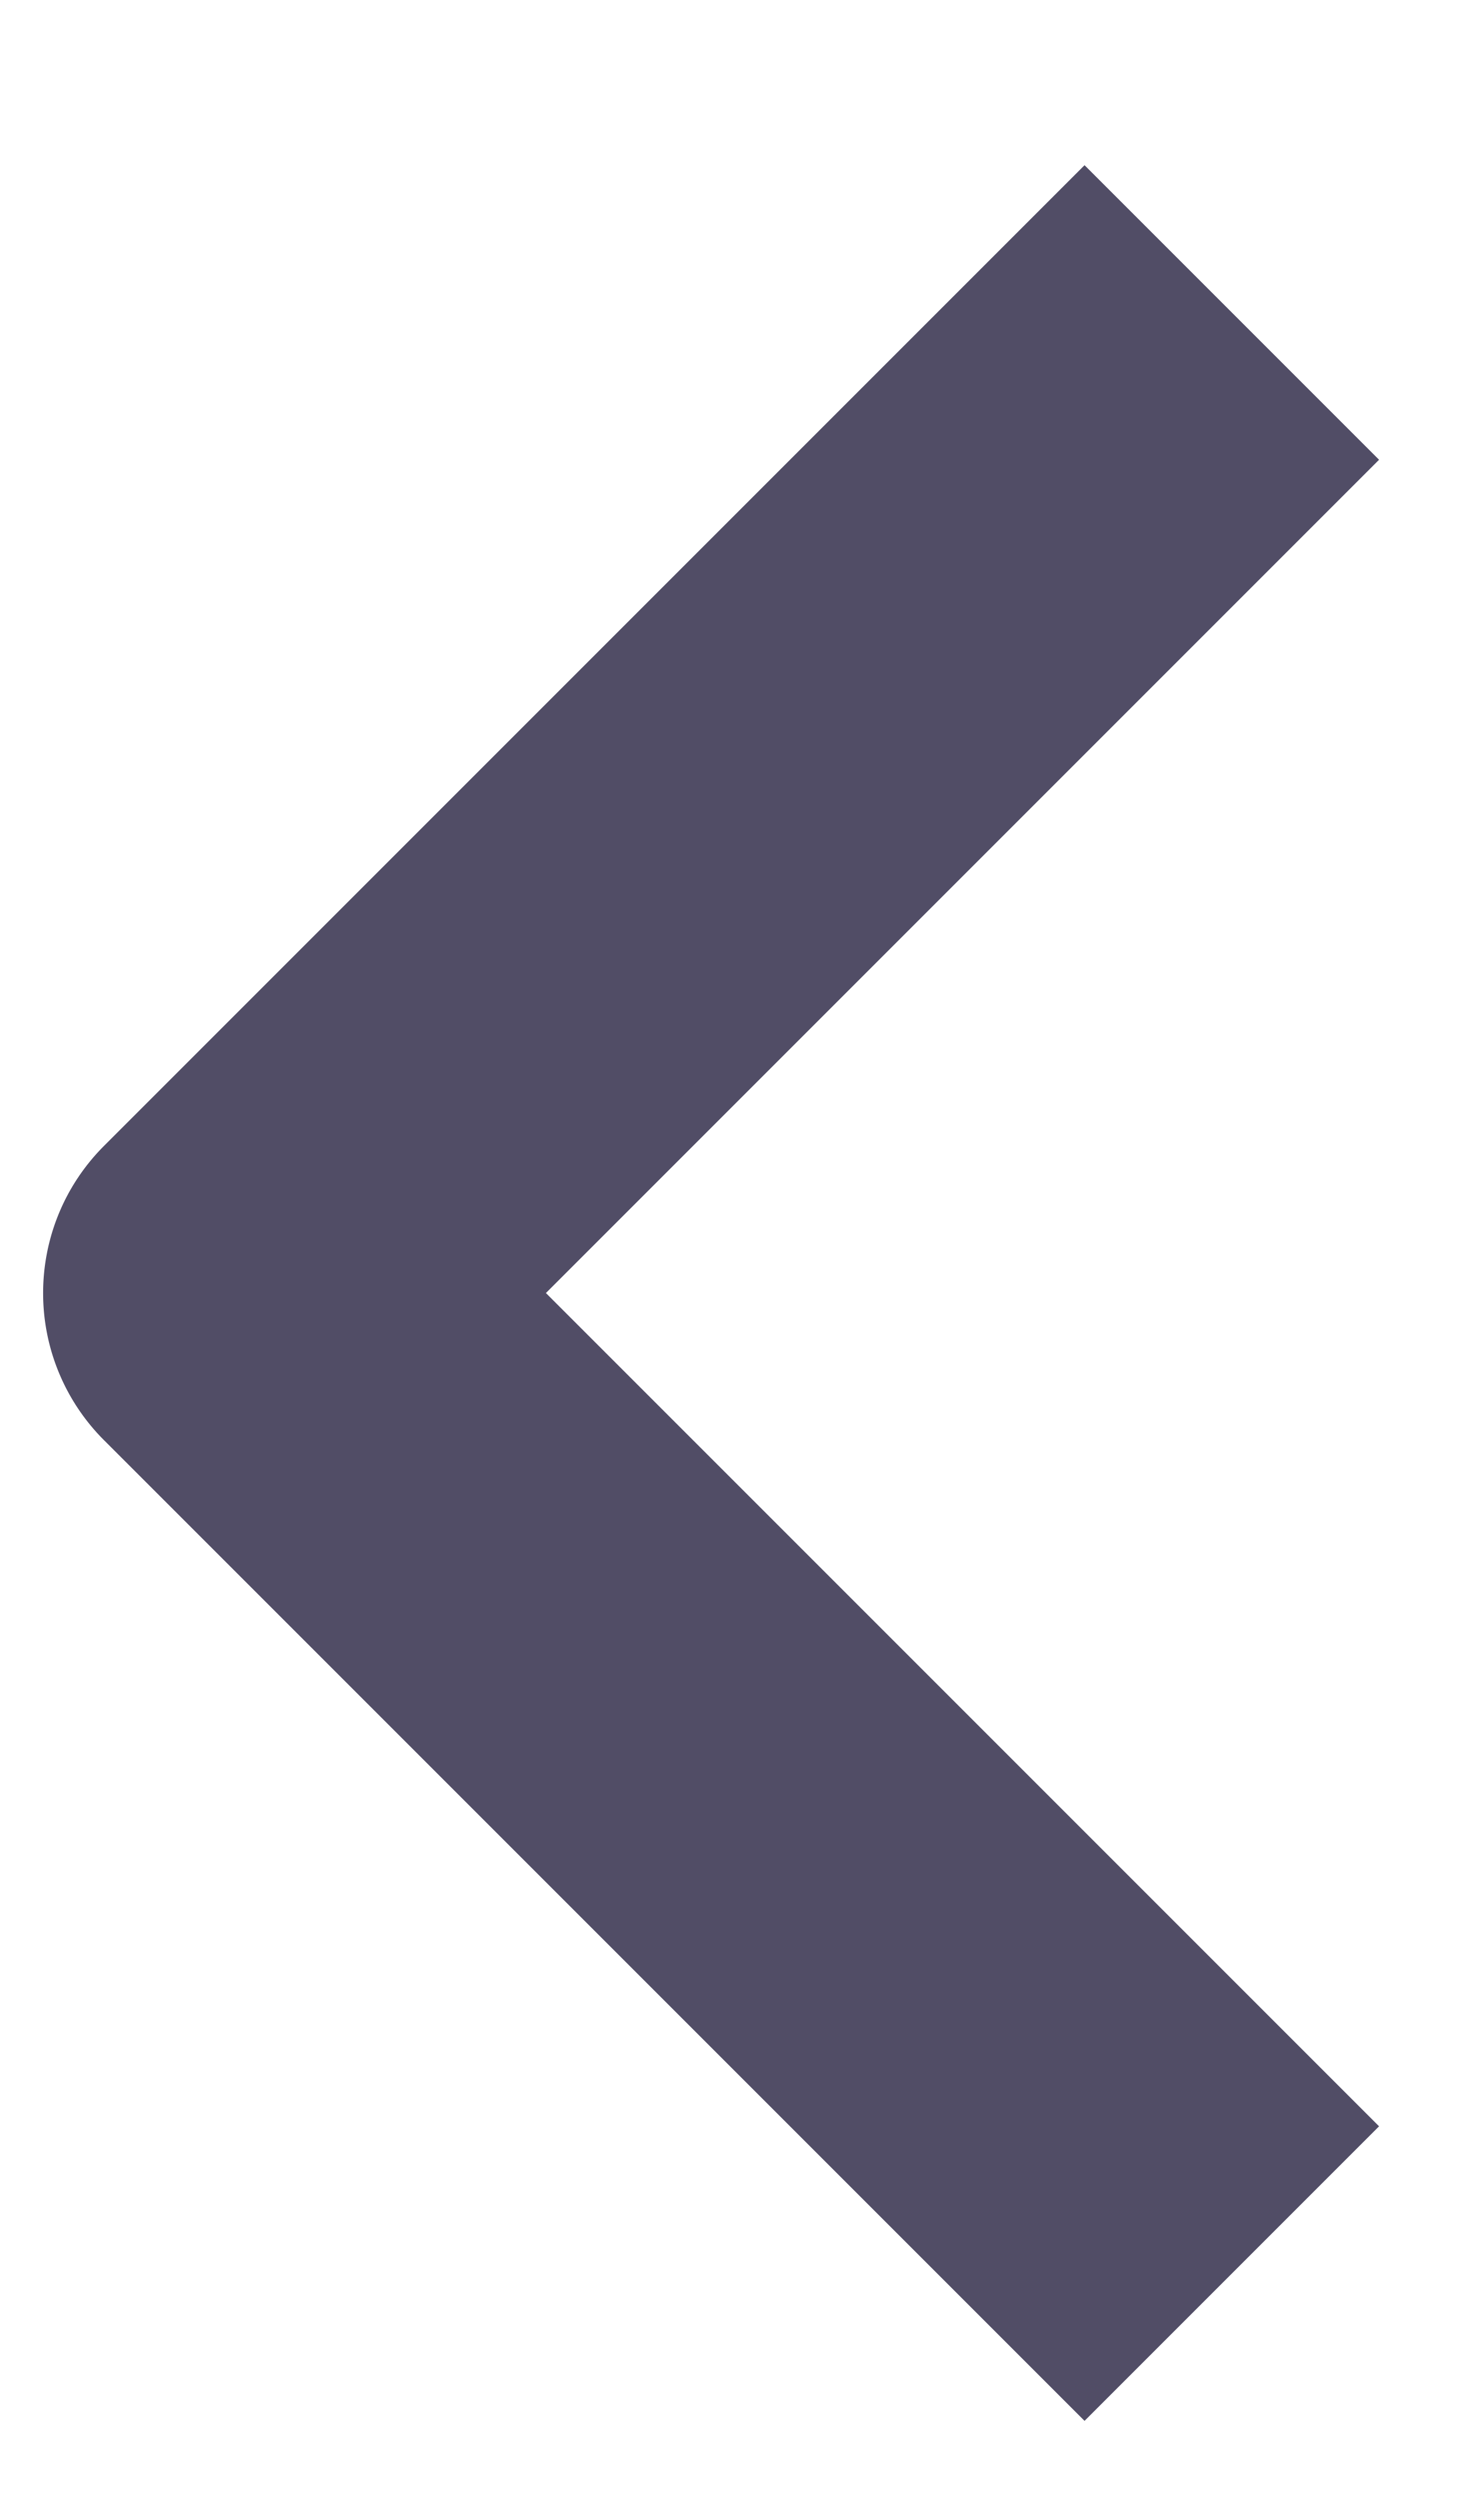 <svg height="12" viewBox="0 0 7 12" width="7" xmlns="http://www.w3.org/2000/svg"><path d="m.207 6.207c0-.256.098-.512.293-.707l4.707-4.707 1.414 1.414-4 4 4 4-1.414 1.414-4.707-4.707a.997.997 0 0 1 -.293-.707z" fill="#514d66"/></svg>